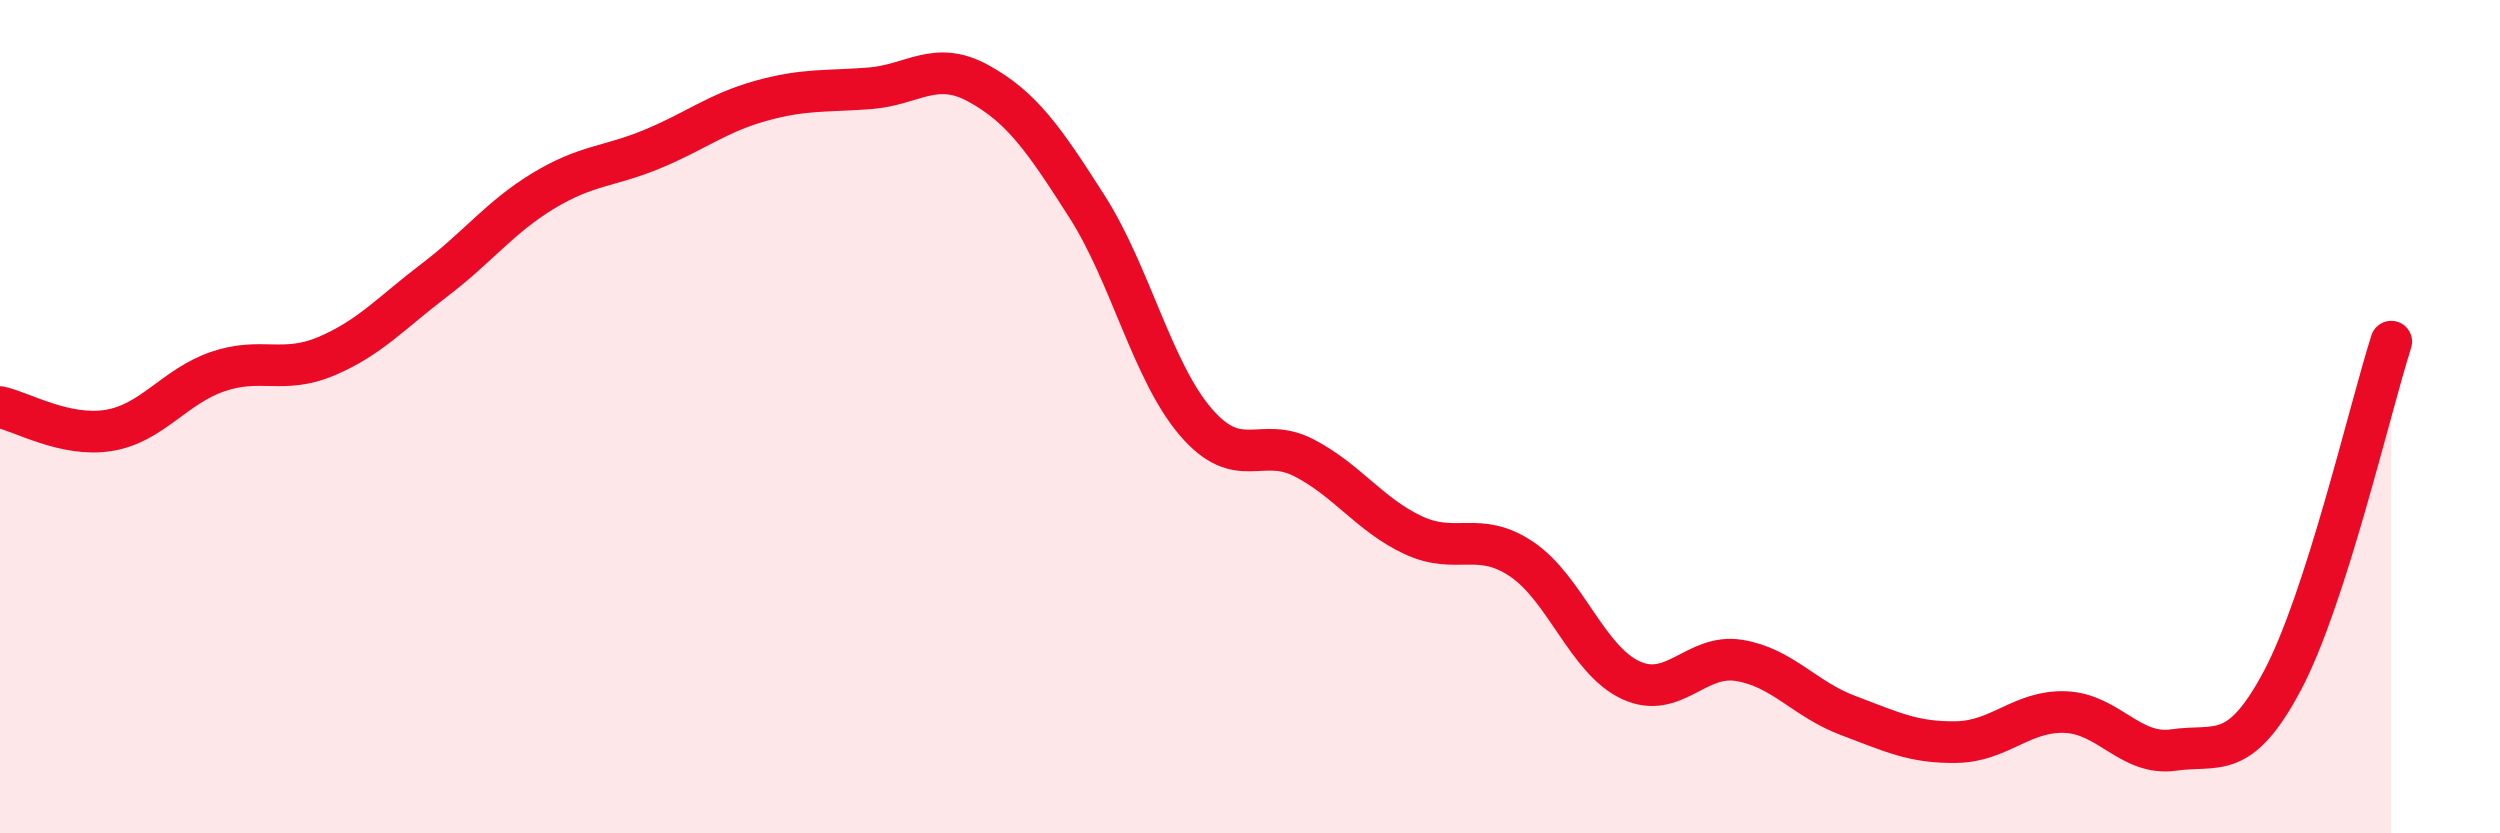 
    <svg width="60" height="20" viewBox="0 0 60 20" xmlns="http://www.w3.org/2000/svg">
      <path
        d="M 0,9.77 C 0.52,9.88 1.57,10.5 2.61,10.33 C 3.65,10.16 4.18,9.28 5.22,8.92 C 6.26,8.56 6.79,8.99 7.83,8.55 C 8.87,8.11 9.39,7.51 10.43,6.72 C 11.47,5.93 12,5.21 13.04,4.58 C 14.08,3.95 14.61,4.01 15.65,3.58 C 16.69,3.15 17.22,2.71 18.26,2.42 C 19.3,2.13 19.83,2.2 20.87,2.12 C 21.91,2.04 22.44,1.43 23.48,2 C 24.52,2.57 25.05,3.33 26.09,4.96 C 27.13,6.59 27.66,8.92 28.7,10.13 C 29.74,11.34 30.26,10.45 31.3,10.99 C 32.34,11.53 32.87,12.35 33.91,12.84 C 34.95,13.33 35.48,12.72 36.52,13.42 C 37.56,14.12 38.09,15.83 39.13,16.32 C 40.17,16.81 40.7,15.68 41.74,15.85 C 42.78,16.02 43.31,16.78 44.35,17.17 C 45.39,17.56 45.92,17.83 46.96,17.81 C 48,17.79 48.53,17.05 49.57,17.09 C 50.61,17.13 51.13,18.15 52.17,18 C 53.21,17.85 53.74,18.29 54.78,16.33 C 55.82,14.37 56.87,9.83 57.39,8.2L57.39 20L0 20Z"
        fill="#EB0A25"
        opacity="0.1"
        stroke-linecap="round"
        stroke-linejoin="round"
      />
      <path
        d="M 0,9.77 C 0.52,9.88 1.57,10.5 2.61,10.33 C 3.65,10.16 4.18,9.28 5.22,8.92 C 6.26,8.56 6.79,8.99 7.83,8.55 C 8.87,8.11 9.39,7.51 10.43,6.72 C 11.47,5.93 12,5.21 13.04,4.58 C 14.08,3.95 14.61,4.01 15.65,3.58 C 16.69,3.15 17.22,2.71 18.26,2.42 C 19.3,2.13 19.83,2.2 20.87,2.12 C 21.91,2.04 22.44,1.43 23.48,2 C 24.52,2.57 25.05,3.33 26.09,4.96 C 27.13,6.59 27.66,8.92 28.7,10.13 C 29.74,11.34 30.26,10.45 31.3,10.99 C 32.34,11.53 32.87,12.35 33.91,12.84 C 34.95,13.33 35.48,12.72 36.52,13.42 C 37.56,14.12 38.09,15.83 39.13,16.32 C 40.17,16.81 40.7,15.68 41.74,15.85 C 42.78,16.02 43.31,16.78 44.35,17.17 C 45.39,17.56 45.92,17.83 46.96,17.81 C 48,17.79 48.53,17.05 49.57,17.09 C 50.61,17.13 51.13,18.15 52.17,18 C 53.21,17.85 53.74,18.29 54.78,16.33 C 55.82,14.37 56.87,9.83 57.39,8.2"
        stroke="#EB0A25"
        stroke-width="1"
        fill="none"
        stroke-linecap="round"
        stroke-linejoin="round"
      />
    </svg>
  
